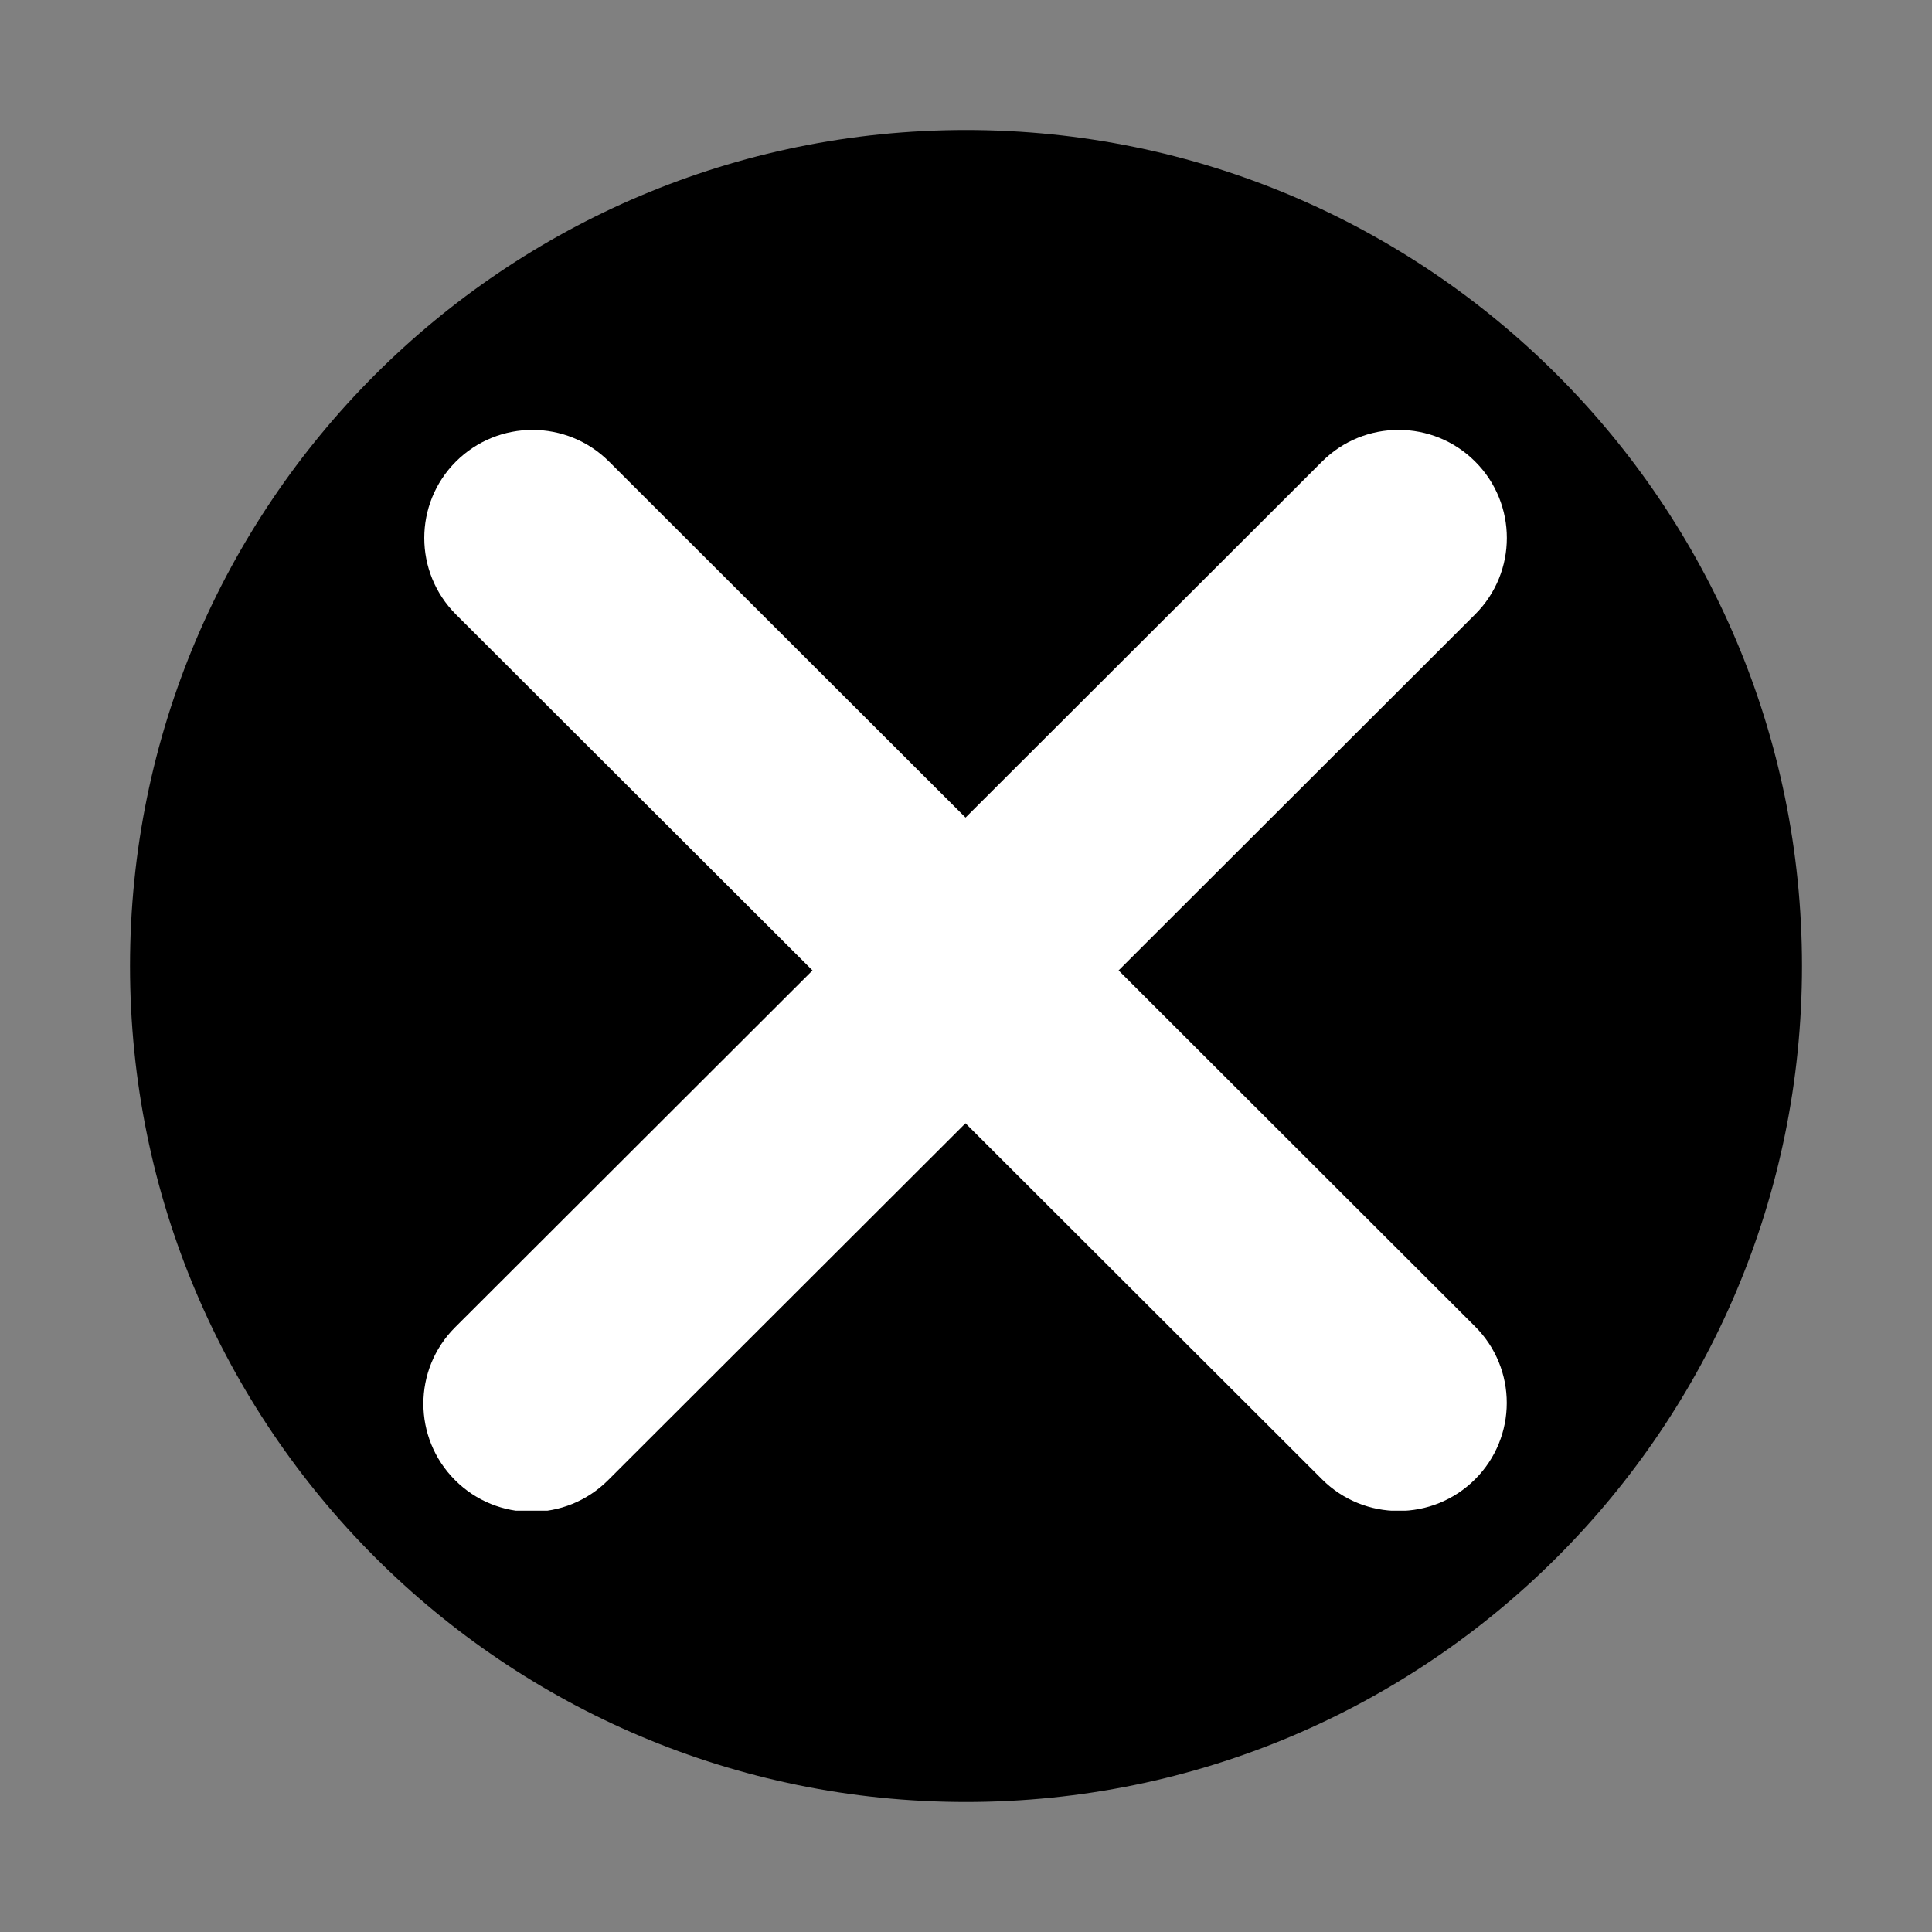 <svg xmlns="http://www.w3.org/2000/svg" xmlns:xlink="http://www.w3.org/1999/xlink" width="200" zoomAndPan="magnify" viewBox="0 0 150 150" height="200" preserveAspectRatio="xMidYMid meet" version="1.0"><rect x="0" y="0" width="150" height="150" fill="#808080" stroke="none"/><defs><clipPath id="5d44ef2119"><path d="M 10.094 10.094 L 139.906 10.094 L 139.906 139.906 L 10.094 139.906 Z M 10.094 10.094 " clip-rule="nonzero"/></clipPath><clipPath id="e1f342a46e"><path d="M 75 10.094 C 39.156 10.094 10.094 39.156 10.094 75 C 10.094 110.844 39.156 139.906 75 139.906 C 110.844 139.906 139.906 110.844 139.906 75 C 139.906 39.156 110.844 10.094 75 10.094 " clip-rule="nonzero"/></clipPath><clipPath id="6ad1e164cb"><path d="M 32 33 L 117 33 L 117 117.289 L 32 117.289 Z M 32 33 " clip-rule="nonzero"/></clipPath></defs><g clip-path="url(#5d44ef2119)"><g clip-path="url(#e1f342a46e)"><path fill="#000000" d="M 10.094 10.094 L 139.906 10.094 L 139.906 139.906 L 10.094 139.906 Z M 10.094 10.094 " fill-opacity="1" fill-rule="nonzero"/></g></g><g clip-path="url(#6ad1e164cb)"><path fill="#ffffff" d="M 86.848 75.344 L 114.527 47.699 C 117.812 44.426 117.812 39.109 114.527 35.832 C 111.246 32.559 105.93 32.559 102.648 35.832 L 74.965 63.477 L 47.285 35.836 C 44.004 32.559 38.684 32.559 35.398 35.836 C 32.121 39.109 32.121 44.426 35.398 47.703 L 63.082 75.344 L 35.332 103.055 C 32.051 106.328 32.051 111.645 35.332 114.918 C 36.969 116.559 39.125 117.379 41.273 117.379 C 43.422 117.379 45.574 116.559 47.215 114.918 L 74.961 87.211 L 102.641 114.852 C 104.281 116.492 106.434 117.309 108.582 117.309 C 110.73 117.309 112.883 116.492 114.523 114.852 C 117.805 111.578 117.805 106.262 114.523 102.988 Z M 86.848 75.344 " fill-opacity="1" fill-rule="nonzero"/></g></svg>